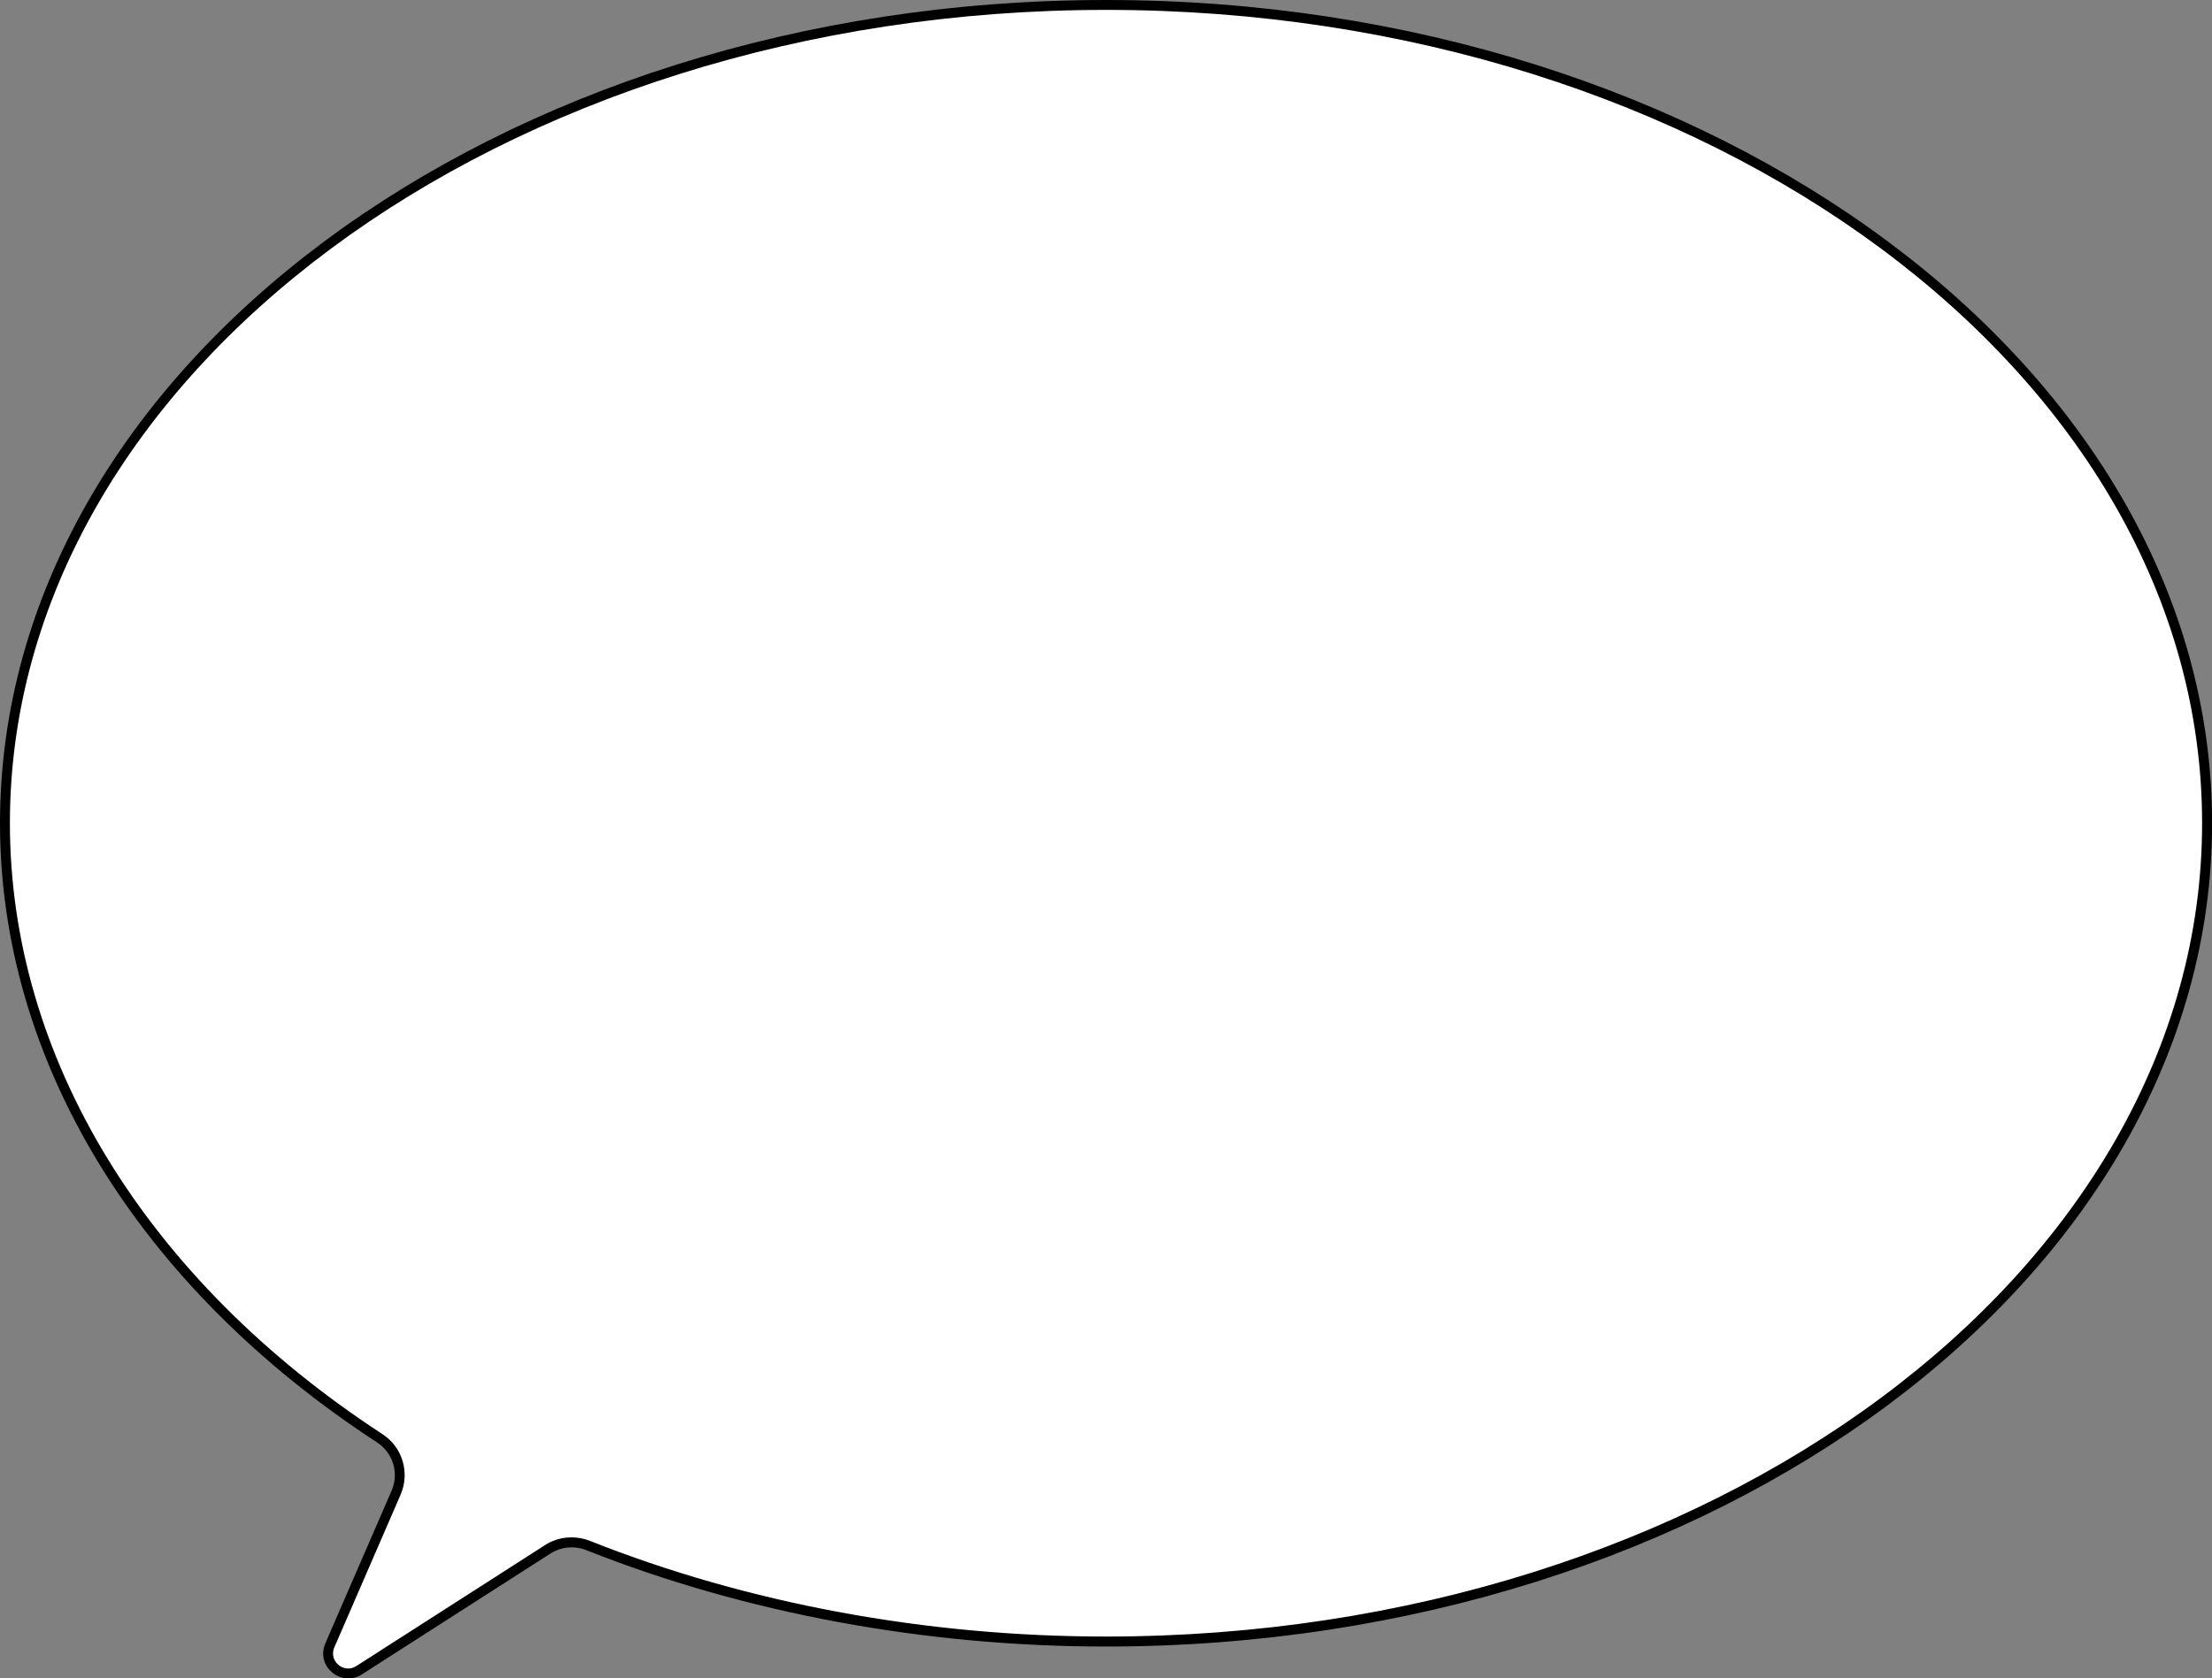 <?xml version="1.0" encoding="UTF-8"?><svg id="b" xmlns="http://www.w3.org/2000/svg" viewBox="0 0 223.35 169.52"><rect x="0" y="0" width="223.35" height="169.52" fill="#808080" stroke="none"/><g id="c"><path d="M111.68.5C50.28.5.5,37.5.5,83.15c0,24.76,14.65,46.97,37.85,62.12,1.81,1.18,2.51,3.5,1.65,5.49l-6.69,15.42c-.8,1.84,1.27,3.59,2.95,2.51l19.06-12.22c1.22-.78,2.73-.91,4.07-.37,15.58,6.19,33.38,9.7,52.28,9.7,61.4,0,111.18-37,111.18-82.65S173.08.5,111.68.5Z" style="fill:#fff; stroke-width:0px;"/><path d="M35.16,169.52c-.58,0-1.15-.21-1.63-.61-.87-.74-1.13-1.89-.68-2.93l6.69-15.42c.77-1.77.15-3.82-1.46-4.87C13.88,129.89,0,107.09,0,83.15,0,37.3,50.1,0,111.68,0s111.68,37.3,111.68,83.15-50.1,83.15-111.68,83.15c-18.28,0-36.43-3.37-52.47-9.73-1.2-.48-2.55-.35-3.62.33l-19.06,12.22c-.43.28-.9.41-1.37.41ZM111.68,1C50.65,1,1,37.85,1,83.15c0,23.6,13.71,46.09,37.62,61.7,2.02,1.32,2.79,3.89,1.83,6.11l-6.69,15.42c-.33.76,0,1.42.41,1.77.42.35,1.11.57,1.81.12l19.06-12.22c1.33-.86,3.03-1.01,4.53-.42,15.92,6.32,33.94,9.66,52.1,9.66,61.03,0,110.68-36.85,110.68-82.15S172.7,1,111.68,1Z" style="fill:#000; stroke-width:0px;"/></g></svg>